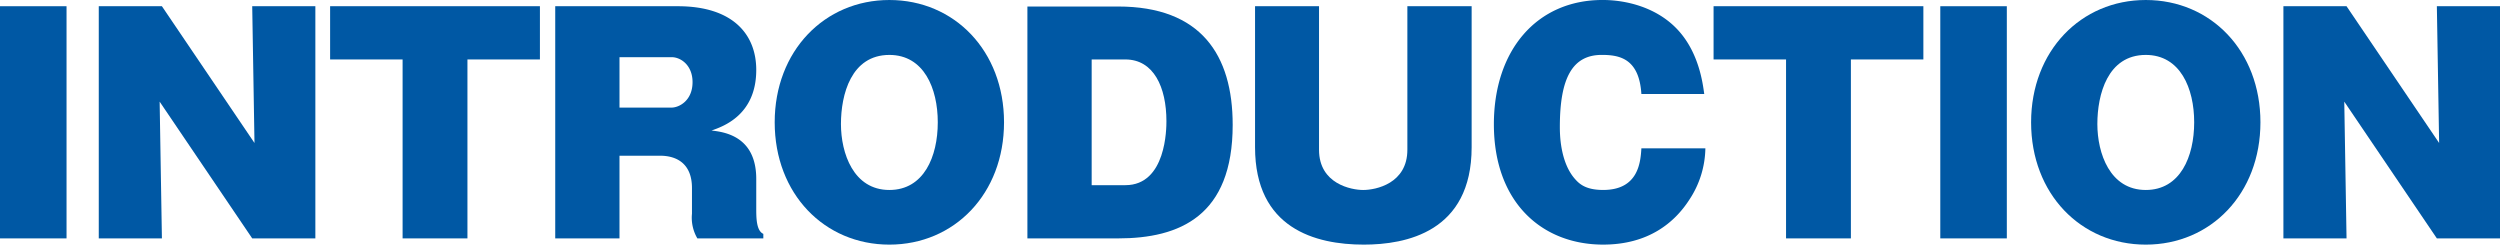 <svg xmlns="http://www.w3.org/2000/svg" width="370.923" height="36.294" viewBox="0 0 370.923 36.294">
  <g id="INTRODUCTION" transform="translate(-72.621 -929.963)">
    <path id="パス_263" data-name="パス 263" d="M82.493,965.333H72.621V930.887h9.872Z" fill="#0058a4"/>
    <path id="パス_264" data-name="パス 264" d="M110.043,965.333l-13.736-20.29.336,20.29H87.275V930.887h9.368l13.736,20.29-.336-20.29h9.368v34.446Z" fill="#0058a4"/>
    <path id="パス_265" data-name="パス 265" d="M141.975,965.333h-9.621V938.784H121.6v-7.9h31.128v7.9H141.975Z" fill="#0058a4"/>
    <path id="パス_266" data-name="パス 266" d="M184.825,960.88c0,1.345,0,3.319,1.05,3.781v.672h-9.787a6.055,6.055,0,0,1-.8-3.654v-3.824c0-3.4-2.016-4.789-4.746-4.789h-6.008v12.267H155V930.887h18.189c8.15,0,11.636,4.159,11.636,9.452,0,6.721-4.957,8.4-6.637,8.989,1.764.21,6.637.756,6.637,7.184Zm-20.29-14.954h7.73c1.092,0,3.108-1.009,3.108-3.781,0-2.479-1.722-3.7-3.108-3.7h-7.73Z" fill="#0058a4"/>
    <path id="パス_267" data-name="パス 267" d="M204.575,966.257c-9.62,0-17.013-7.519-17.013-18.147,0-10.586,7.393-18.147,17.013-18.147,9.661,0,17.013,7.561,17.013,18.147S214.236,966.257,204.575,966.257Zm0-28.145c-5.671,0-7.183,5.881-7.183,10.25,0,4.326,1.848,9.787,7.183,9.787,5.125,0,7.183-4.957,7.183-10.039C211.758,943.069,209.7,938.112,204.575,938.112Z" fill="#0058a4"/>
    <path id="パス_268" data-name="パス 268" d="M225.056,930.929H238.5c12.308,0,17.013,7.183,17.013,17.559,0,13.527-7.856,16.845-17.013,16.845H225.056Zm9.535,26.507h5c6.092,0,6.092-8.528,6.092-9.494,0-5.041-1.891-9.158-6.092-9.158h-5Z" fill="#0058a4"/>
    <path id="パス_269" data-name="パス 269" d="M290.967,930.887v20.92c0,12.6-9.788,14.45-16.005,14.45-7.184,0-16.131-2.4-16.131-14.45v-20.92h9.493v21.3c0,5.083,4.831,5.964,6.554,5.964,1.891,0,6.553-.965,6.553-5.964v-21.3Z" fill="#0058a4"/>
    <path id="パス_270" data-name="パス 270" d="M316.152,943.909c-.336-5.293-3.277-5.8-5.881-5.8-4.285,0-6.217,3.319-6.217,10.67,0,.966,0,5.335,2.352,7.856.714.8,1.765,1.511,4.075,1.511,5.209,0,5.545-4.074,5.671-6.174h9.494a14.163,14.163,0,0,1-2.395,7.645c-2.142,3.318-6.007,6.637-12.77,6.637-9.074,0-16.214-6.259-16.214-17.853,0-10.964,6.342-18.441,16.13-18.441,3.445,0,8.066,1.05,11.216,4.495,3.109,3.4,3.655,7.938,3.865,9.451Z" fill="#0058a4"/>
    <path id="パス_271" data-name="パス 271" d="M347.236,965.333h-9.62V938.784H326.862v-7.9H357.99v7.9H347.236Z" fill="#0058a4"/>
    <path id="パス_272" data-name="パス 272" d="M370.372,965.333H360.5V930.887h9.872Z" fill="#0058a4"/>
    <path id="パス_273" data-name="パス 273" d="M390.987,966.257c-9.62,0-17.013-7.519-17.013-18.147,0-10.586,7.393-18.147,17.013-18.147,9.661,0,17.013,7.561,17.013,18.147S400.648,966.257,390.987,966.257Zm0-28.145c-5.671,0-7.183,5.881-7.183,10.25,0,4.326,1.848,9.787,7.183,9.787,5.125,0,7.183-4.957,7.183-10.039C398.17,943.069,396.112,938.112,390.987,938.112Z" fill="#0058a4"/>
    <path id="パス_274" data-name="パス 274" d="M434.176,965.333l-13.737-20.29.336,20.29h-9.367V930.887h9.367l13.737,20.29-.336-20.29h9.368v34.446Z" fill="#0058a4"/>
  </g>
</svg>
